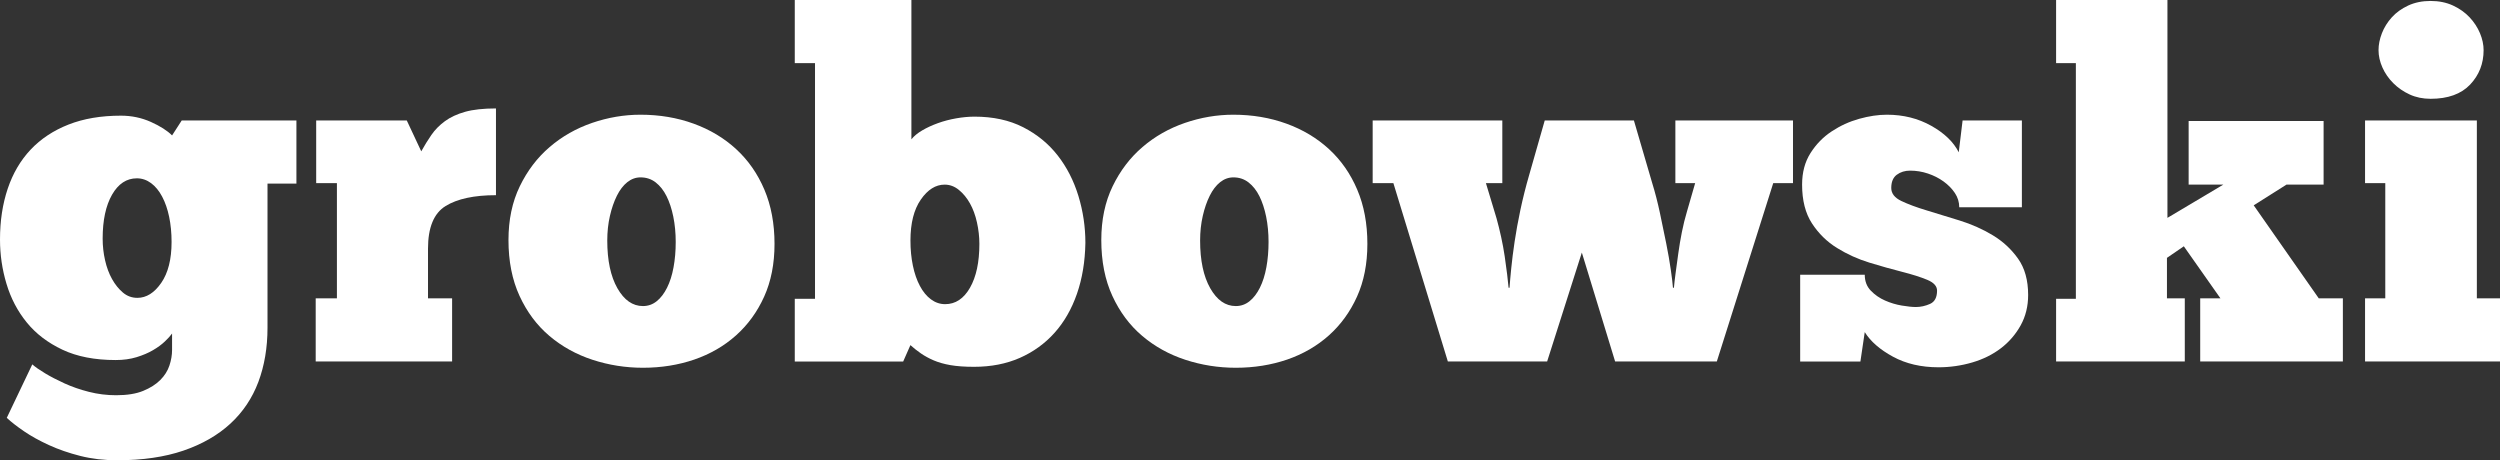 <?xml version="1.0" encoding="utf-8"?>
<!-- Generator: Adobe Illustrator 25.4.1, SVG Export Plug-In . SVG Version: 6.00 Build 0)  -->
<svg version="1.1" id="Layer_1" xmlns="http://www.w3.org/2000/svg" xmlns:xlink="http://www.w3.org/1999/xlink" x="0px" y="0px"
	 viewBox="0 0 1989.63 366.32" style="enable-background:new 0 0 1989.63 366.32;" xml:space="preserve">
<rect x="0" y="0" width="1989.63" height="366.32" fill="#333333" stroke="none"/>
<style type="text/css">
	.st0{fill:#FFFFFF;}
</style>
<g>
	<g>
		<path class="st0" d="M81.7,189.88c0,5.89,0.64,11.64,1.92,17.26c1.27,5.63,3.12,10.62,5.56,14.96c2.43,4.35,5.3,7.92,8.63,10.73
			c3.32,2.82,7.16,4.22,11.51,4.22c7.16,0,13.49-3.96,18.98-11.88c5.5-7.93,8.25-18.8,8.25-32.61c0-7.16-0.65-13.81-1.92-19.95
			c-1.28-6.14-3.13-11.51-5.57-16.11c-2.43-4.61-5.37-8.18-8.81-10.74c-3.46-2.55-7.23-3.84-11.32-3.84
			c-8.19,0-14.77,4.36-19.76,13.04C84.2,163.66,81.7,175.3,81.7,189.88 M25.7,289.99c2.3,2.05,5.69,4.41,10.16,7.1
			c4.47,2.69,9.66,5.37,15.54,8.06c5.89,2.68,12.33,4.92,19.38,6.71c7.03,1.79,14.25,2.69,21.67,2.69c8.69,0,15.85-1.15,21.48-3.46
			c5.62-2.3,10.16-5.18,13.61-8.63c3.45-3.46,5.88-7.29,7.28-11.51c1.41-4.22,2.12-8.38,2.12-12.47v-13.04
			c-1.28,1.8-3.2,3.9-5.75,6.33c-2.56,2.44-5.69,4.74-9.4,6.9c-3.71,2.19-8.06,4.03-13.04,5.57c-4.99,1.53-10.55,2.3-16.69,2.3
			c-16.63,0-30.76-2.75-42.39-8.24c-11.64-5.5-21.09-12.72-28.38-21.68C14,247.67,8.63,237.44,5.18,225.93
			C1.72,214.43,0,202.66,0,190.64c0-14.82,2.05-28.32,6.14-40.47c4.08-12.14,10.16-22.5,18.22-31.07
			c8.06-8.56,18.09-15.21,30.11-19.95s25.95-7.1,41.81-7.1c8.44,0,16.36,1.67,23.79,4.98c7.41,3.33,13.04,6.91,16.88,10.74
			l7.67-11.89h91.29v50.25h-23.01v114.69c0,15.86-2.44,30.24-7.28,43.15c-4.86,12.91-12.28,23.97-22.26,33.18
			c-9.97,9.2-22.44,16.36-37.4,21.48c-14.96,5.11-32.54,7.67-52.73,7.67c-10.49,0-20.28-1.15-29.35-3.45
			c-9.08-2.3-17.39-5.18-24.93-8.63s-14.14-7.1-19.75-10.93c-5.64-3.83-10.23-7.42-13.81-10.74L25.7,289.99z"/>
		<path class="st0" d="M359.8,287.69H251.25v-50.24h16.88v-91.68h-16.49V95.89h72.11l11.51,24.55c2.56-4.6,5.24-8.95,8.06-13.04
			c2.81-4.09,6.39-7.73,10.74-10.93c4.34-3.19,9.72-5.69,16.11-7.49c6.39-1.78,14.57-2.68,24.55-2.68v69.04
			c-17.39,0-30.76,2.88-40.09,8.63c-9.33,5.75-14,17.07-14,33.95v39.52h19.18V287.69z"/>
		<path class="st0" d="M511.69,243.58c4.08,0,7.74-1.28,10.93-3.84c3.2-2.55,5.95-6.14,8.24-10.73c2.31-4.61,4.04-10.03,5.18-16.31
			c1.16-6.26,1.73-12.97,1.73-20.14c0-7.15-0.65-13.86-1.92-20.13c-1.28-6.27-3.07-11.7-5.37-16.31c-2.3-4.6-5.18-8.24-8.63-10.94
			c-3.45-2.68-7.48-4.02-12.08-4.02c-3.83,0-7.35,1.28-10.55,3.83c-3.2,2.56-5.94,6.14-8.24,10.74c-2.3,4.61-4.17,9.98-5.57,16.11
			c-1.41,6.14-2.11,12.66-2.11,19.56c0,15.86,2.69,28.52,8.06,37.98C496.73,238.85,503.51,243.58,511.69,243.58 M511.69,292.68
			c-13.82,0-27.17-2.12-40.09-6.33c-12.91-4.22-24.36-10.55-34.33-18.99c-9.97-8.44-17.9-19.05-23.78-31.83
			c-5.89-12.79-8.82-27.62-8.82-44.5c0-16.11,3-30.37,9.01-42.77c6-12.4,13.93-22.83,23.79-31.26c9.84-8.45,21.09-14.83,33.75-19.19
			c12.66-4.34,25.5-6.52,38.55-6.52c15.09,0,29.16,2.37,42.2,7.1c13.04,4.73,24.36,11.51,33.94,20.33
			c9.59,8.83,17.07,19.57,22.44,32.22c5.37,12.65,8.06,27.04,8.06,43.15c0,15.85-2.76,29.86-8.25,42
			c-5.5,12.15-12.98,22.44-22.44,30.88s-20.52,14.83-33.18,19.19C539.88,290.49,526.27,292.68,511.69,292.68"/>
		<path class="st0" d="M779.44,194.1c0-5.62-0.65-11.32-1.92-17.07c-1.28-5.75-3.13-10.8-5.57-15.15
			c-2.43-4.34-5.37-7.92-8.82-10.73c-3.45-2.82-7.22-4.22-11.31-4.22c-7.16,0-13.49,3.97-18.98,11.89
			c-5.51,7.93-8.25,18.8-8.25,32.61c0,7.16,0.64,13.81,1.92,19.95c1.27,6.14,3.12,11.51,5.56,16.11c2.43,4.61,5.38,8.19,8.82,10.74
			c3.45,2.55,7.22,3.83,11.32,3.83c8.18,0,14.77-4.35,19.75-13.04C776.94,220.31,779.44,208.67,779.44,194.1 M632.52,287.69v-49.87
			h16.11V50.25h-16.11V0h92.82v110.86c2.05-2.55,4.92-4.93,8.63-7.1c3.7-2.17,7.86-4.09,12.47-5.75c4.61-1.66,9.46-2.94,14.57-3.83
			c5.12-0.9,9.98-1.35,14.57-1.35c14.83,0,27.74,2.82,38.75,8.44c10.99,5.63,20.13,13.11,27.42,22.44
			c7.29,9.34,12.79,20.08,16.5,32.22c3.7,12.15,5.56,24.62,5.56,37.41c-0.26,14.83-2.49,28.32-6.71,40.46
			c-4.23,12.15-10.17,22.51-17.85,31.08c-7.67,8.57-16.88,15.21-27.62,19.95c-10.74,4.73-22.88,7.1-36.44,7.1
			c-7.42,0-13.68-0.45-18.8-1.34c-5.12-0.9-9.59-2.18-13.43-3.83c-3.83-1.67-7.22-3.51-10.16-5.57c-2.94-2.05-5.7-4.22-8.25-6.52
			l-5.75,13.04H632.52z"/>
		<path class="st0" d="M983.5,243.58c4.08,0,7.74-1.28,10.93-3.84c3.19-2.55,5.95-6.14,8.24-10.73c2.3-4.61,4.04-10.03,5.18-16.31
			c1.15-6.26,1.73-12.97,1.73-20.14c0-7.15-0.64-13.86-1.91-20.13c-1.29-6.27-3.08-11.7-5.37-16.31c-2.3-4.6-5.18-8.24-8.63-10.94
			c-3.45-2.68-7.48-4.02-12.08-4.02c-3.83,0-7.35,1.28-10.55,3.83c-3.2,2.56-5.95,6.14-8.24,10.74c-2.31,4.61-4.17,9.98-5.57,16.11
			c-1.41,6.14-2.11,12.66-2.11,19.56c0,15.86,2.68,28.52,8.05,37.98C968.54,238.85,975.3,243.58,983.5,243.58 M983.5,292.68
			c-13.82,0-27.17-2.12-40.09-6.33c-12.92-4.22-24.36-10.55-34.33-18.99s-17.9-19.05-23.79-31.83s-8.82-27.62-8.82-44.5
			c0-16.11,3.01-30.37,9.02-42.77c6-12.4,13.93-22.83,23.79-31.26c9.84-8.45,21.09-14.83,33.75-19.19
			c12.67-4.34,25.51-6.52,38.56-6.52c15.09,0,29.16,2.37,42.19,7.1c13.04,4.73,24.36,11.51,33.95,20.33
			c9.59,8.83,17.07,19.57,22.44,32.22c5.38,12.65,8.06,27.04,8.06,43.15c0,15.85-2.76,29.86-8.25,42
			c-5.5,12.15-12.98,22.44-22.44,30.88c-9.46,8.44-20.52,14.83-33.18,19.19C1011.69,290.49,998.07,292.68,983.5,292.68"/>
		<path class="st0" d="M1201.37,229c0.26-3.83,0.7-8.95,1.34-15.34c0.63-6.39,1.54-13.49,2.69-21.29
			c1.16-7.81,2.69-16.24,4.61-25.32c1.92-9.08,4.28-18.48,7.1-28.2l12.27-42.97h70.97l14.58,49.87c2.3,7.42,4.33,15.34,6.13,23.77
			c1.79,8.45,3.46,16.5,5,24.17c1.53,7.67,2.74,14.64,3.64,20.91c0.9,6.28,1.47,11.07,1.73,14.39h0.77
			c0.26-3.07,0.69-6.96,1.34-11.7c0.64-4.72,1.35-9.91,2.12-15.53c0.77-5.62,1.73-11.32,2.87-17.06c1.16-5.75,2.49-11.19,4.03-16.31
			l6.53-22.62h-15.74V95.89h93.61v49.87h-15.73l-44.89,141.92h-80.94L1258.91,201l-27.62,86.69h-79.02l-43.34-141.92h-16.49V95.89
			h103.18v49.87h-13.04l8.44,27.99c1.28,4.61,2.5,9.53,3.65,14.77c1.15,5.25,2.1,10.42,2.86,15.53c0.77,5.12,1.41,9.85,1.92,14.19
			c0.52,4.36,0.89,7.93,1.16,10.74H1201.37z"/>
		<path class="st0" d="M1432.67,287.69v-69.05h51.4c0,5.12,1.59,9.34,4.79,12.66c3.19,3.33,6.97,5.95,11.32,7.86
			c4.35,1.92,8.81,3.26,13.42,4.03s8.31,1.15,11.13,1.15c3.83,0,7.6-0.83,11.32-2.49c3.7-1.66,5.56-5.18,5.56-10.55
			c0-3.58-2.63-6.46-7.87-8.63c-5.24-2.17-11.9-4.28-19.95-6.33c-8.06-2.05-16.68-4.47-25.89-7.28c-9.2-2.81-17.83-6.71-25.89-11.7
			c-8.06-4.98-14.7-11.51-19.95-19.56c-5.25-8.06-7.86-18.34-7.86-30.87c0-9.72,2.23-18.09,6.71-25.13
			c4.47-7.03,10.09-12.79,16.89-17.26c6.77-4.47,14.05-7.8,21.86-9.98c7.79-2.17,15.14-3.26,22.06-3.26
			c13.04,0,24.79,2.94,35.28,8.82c10.48,5.89,17.77,12.91,21.87,21.1l3.06-25.32h47.19v69.05h-49.86c0-4.09-1.16-7.86-3.46-11.32
			c-2.3-3.45-5.32-6.52-9.02-9.2c-3.72-2.69-7.87-4.79-12.47-6.32c-4.61-1.54-9.34-2.3-14.19-2.3c-4.09,0-7.61,1.09-10.55,3.26
			c-2.94,2.18-4.41,5.7-4.41,10.55c0,4.36,2.69,7.81,8.06,10.36c5.37,2.56,12.08,5.06,20.14,7.48c8.05,2.44,16.81,5.13,26.27,8.06
			c9.45,2.94,18.22,6.84,26.27,11.69c8.06,4.86,14.78,11.06,20.14,18.6c5.38,7.54,8.06,17.21,8.06,28.96
			c0,8.95-1.99,17.01-5.95,24.17c-3.97,7.16-9.21,13.23-15.73,18.22c-6.53,4.99-14.13,8.76-22.82,11.31
			c-8.7,2.55-17.65,3.84-26.85,3.84c-13.82,0-25.89-2.82-36.25-8.44c-10.36-5.63-17.83-12.15-22.44-19.56l-3.45,23.4H1432.67z"/>
	</g>
	<polygon class="st0" points="1636.35,0 1636.35,50.24 1652.08,50.24 1652.08,237.82 1636.35,237.82 1636.35,287.69 1738.77,287.69 
		1738.77,237.45 1724.57,237.45 1724.57,205.22 1738,196.01 1767.15,237.45 1751.04,237.45 1751.04,287.69 1864.58,287.69 
		1864.58,237.45 1845.4,237.45 1793.62,163.41 1819.7,146.92 1849.24,146.92 1849.24,96.29 1741.83,96.29 1741.83,146.92 
		1769.45,146.92 1724.96,173.38 1724.96,0 	"/>
	<g>
		<path class="st0" d="M1892.96,39.89c0-4.34,0.89-8.82,2.69-13.43c1.79-4.6,4.41-8.82,7.87-12.65c3.45-3.83,7.79-6.96,13.04-9.4
			c5.24-2.43,11.18-3.65,17.83-3.65c6.64,0,12.59,1.22,17.85,3.65c5.23,2.44,9.64,5.57,13.22,9.4c3.58,3.83,6.33,8.06,8.25,12.65
			c1.92,4.61,2.87,9.09,2.87,13.43c0,10.74-3.58,19.89-10.73,27.43c-7.17,7.54-17.65,11.31-31.46,11.31
			c-6.14,0-11.7-1.15-16.68-3.45c-4.99-2.3-9.34-5.31-13.04-9.02c-3.71-3.71-6.58-7.86-8.63-12.47
			C1894,49.1,1892.96,44.49,1892.96,39.89 M1989.63,287.69h-107.4v-50.24h16.1v-91.68h-16.1V95.89h88.98v141.55h18.42V287.69z"/>
	</g>
</g>
</svg>
